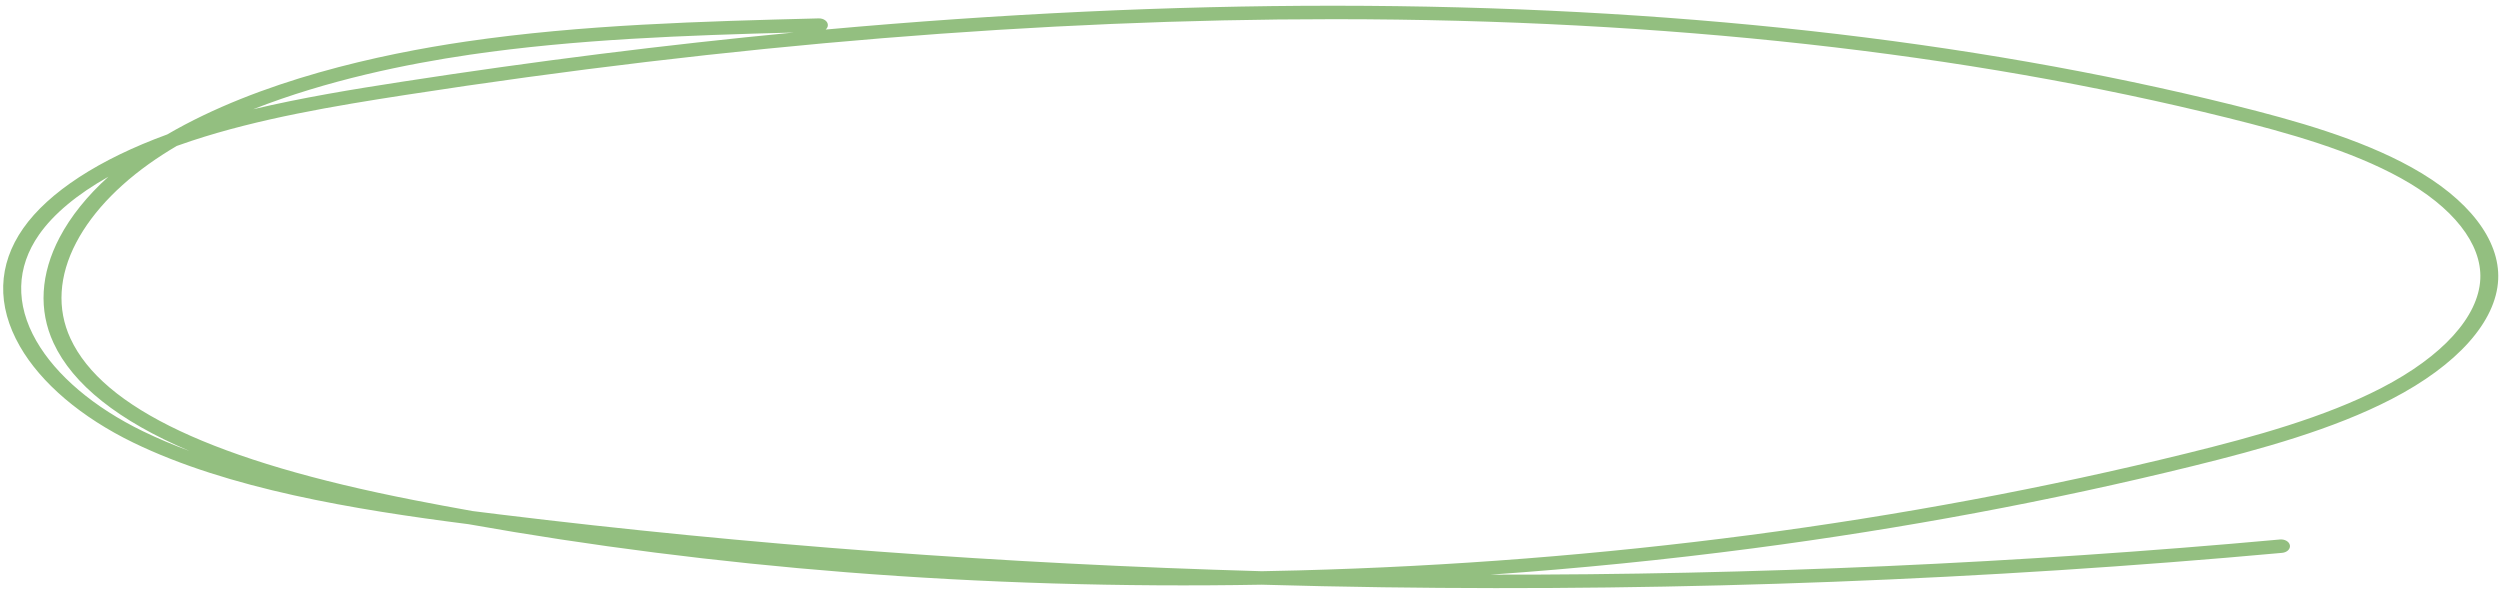 <?xml version="1.0" encoding="UTF-8"?> <svg xmlns="http://www.w3.org/2000/svg" width="352" height="83" viewBox="0 0 352 83" fill="none"><path d="M23.544 18.931C36.565 11.337 53.43 7.634 65.595 5.851C81.999 3.448 98.909 3.012 115.259 2.59C115.963 2.569 116.54 2.982 116.563 3.505C116.573 3.754 116.455 3.985 116.254 4.16C140.877 1.931 164.75 0.807 187.666 0.807H188.06C234.672 0.834 277.208 5.543 314.485 14.806C323.196 16.971 332.258 19.529 339.542 23.563C347.561 28.003 352.009 33.761 351.744 39.358C351.466 45.263 345.994 51.4 336.73 56.193C328.519 60.442 318.407 63.24 308.703 65.631C288.816 70.532 267.982 74.427 246.78 77.21C234.609 78.808 222.265 80.043 209.869 80.911C246.954 80.966 284.268 79.304 321.015 75.96C321.707 75.897 322.336 76.267 322.42 76.787C322.504 77.306 322.012 77.779 321.32 77.842C279.463 81.652 236.87 83.282 194.72 82.688C189.016 82.608 183.319 82.488 177.624 82.325C157.991 82.674 138.358 82.088 119.19 80.576C101.018 79.142 83.152 76.869 65.959 73.805C49.846 71.747 32.199 68.838 18.776 62.324C11.451 58.768 5.775 53.949 2.797 48.755C-0.491 43.024 -0.327 37.28 3.27 32.148C6.83 27.064 13.979 22.417 23.542 18.931H23.544ZM66.079 7.713C57.302 8.999 46.029 11.301 35.648 15.383C42.561 13.742 49.712 12.572 56.6 11.508C75.326 8.615 93.739 6.303 111.765 4.578C96.633 4.977 81.099 5.511 66.079 7.711V7.713ZM66.466 71.947C67.776 72.114 69.073 72.275 70.361 72.432C105.374 76.714 141.386 79.397 177.645 80.427C179.376 80.395 181.104 80.358 182.835 80.312C204.115 79.751 225.485 78.077 246.351 75.339C267.433 72.572 288.149 68.699 307.923 63.826C317.448 61.48 327.356 58.74 335.304 54.628C343.904 50.179 348.978 44.588 349.227 39.288C349.46 34.325 345.386 29.149 338.048 25.086C331.049 21.21 322.207 18.718 313.696 16.604C276.674 7.404 234.403 2.727 188.06 2.702H187.668C146.823 2.702 102.894 6.289 57.108 13.365C47.064 14.916 36.464 16.694 26.979 19.827C26.268 20.063 25.57 20.303 24.886 20.549C24.242 20.927 23.611 21.316 22.989 21.714C17.344 25.333 13.108 29.631 10.736 34.145C8.275 38.828 7.993 43.503 9.922 47.665C14.482 57.499 30.306 64.943 58.299 70.418C61.004 70.948 63.727 71.457 66.468 71.945L66.466 71.947ZM5.118 48.004C7.901 52.857 13.241 57.376 20.15 60.731C22.226 61.739 24.411 62.657 26.682 63.499C16.688 59.252 10.248 54.135 7.537 48.287C5.407 43.691 5.701 38.56 8.387 33.448C9.958 30.457 12.29 27.562 15.264 24.881C10.881 27.35 7.543 30.12 5.505 33.029C2.277 37.639 2.143 42.817 5.116 48.004H5.118Z" fill="#93BF80"></path></svg> 